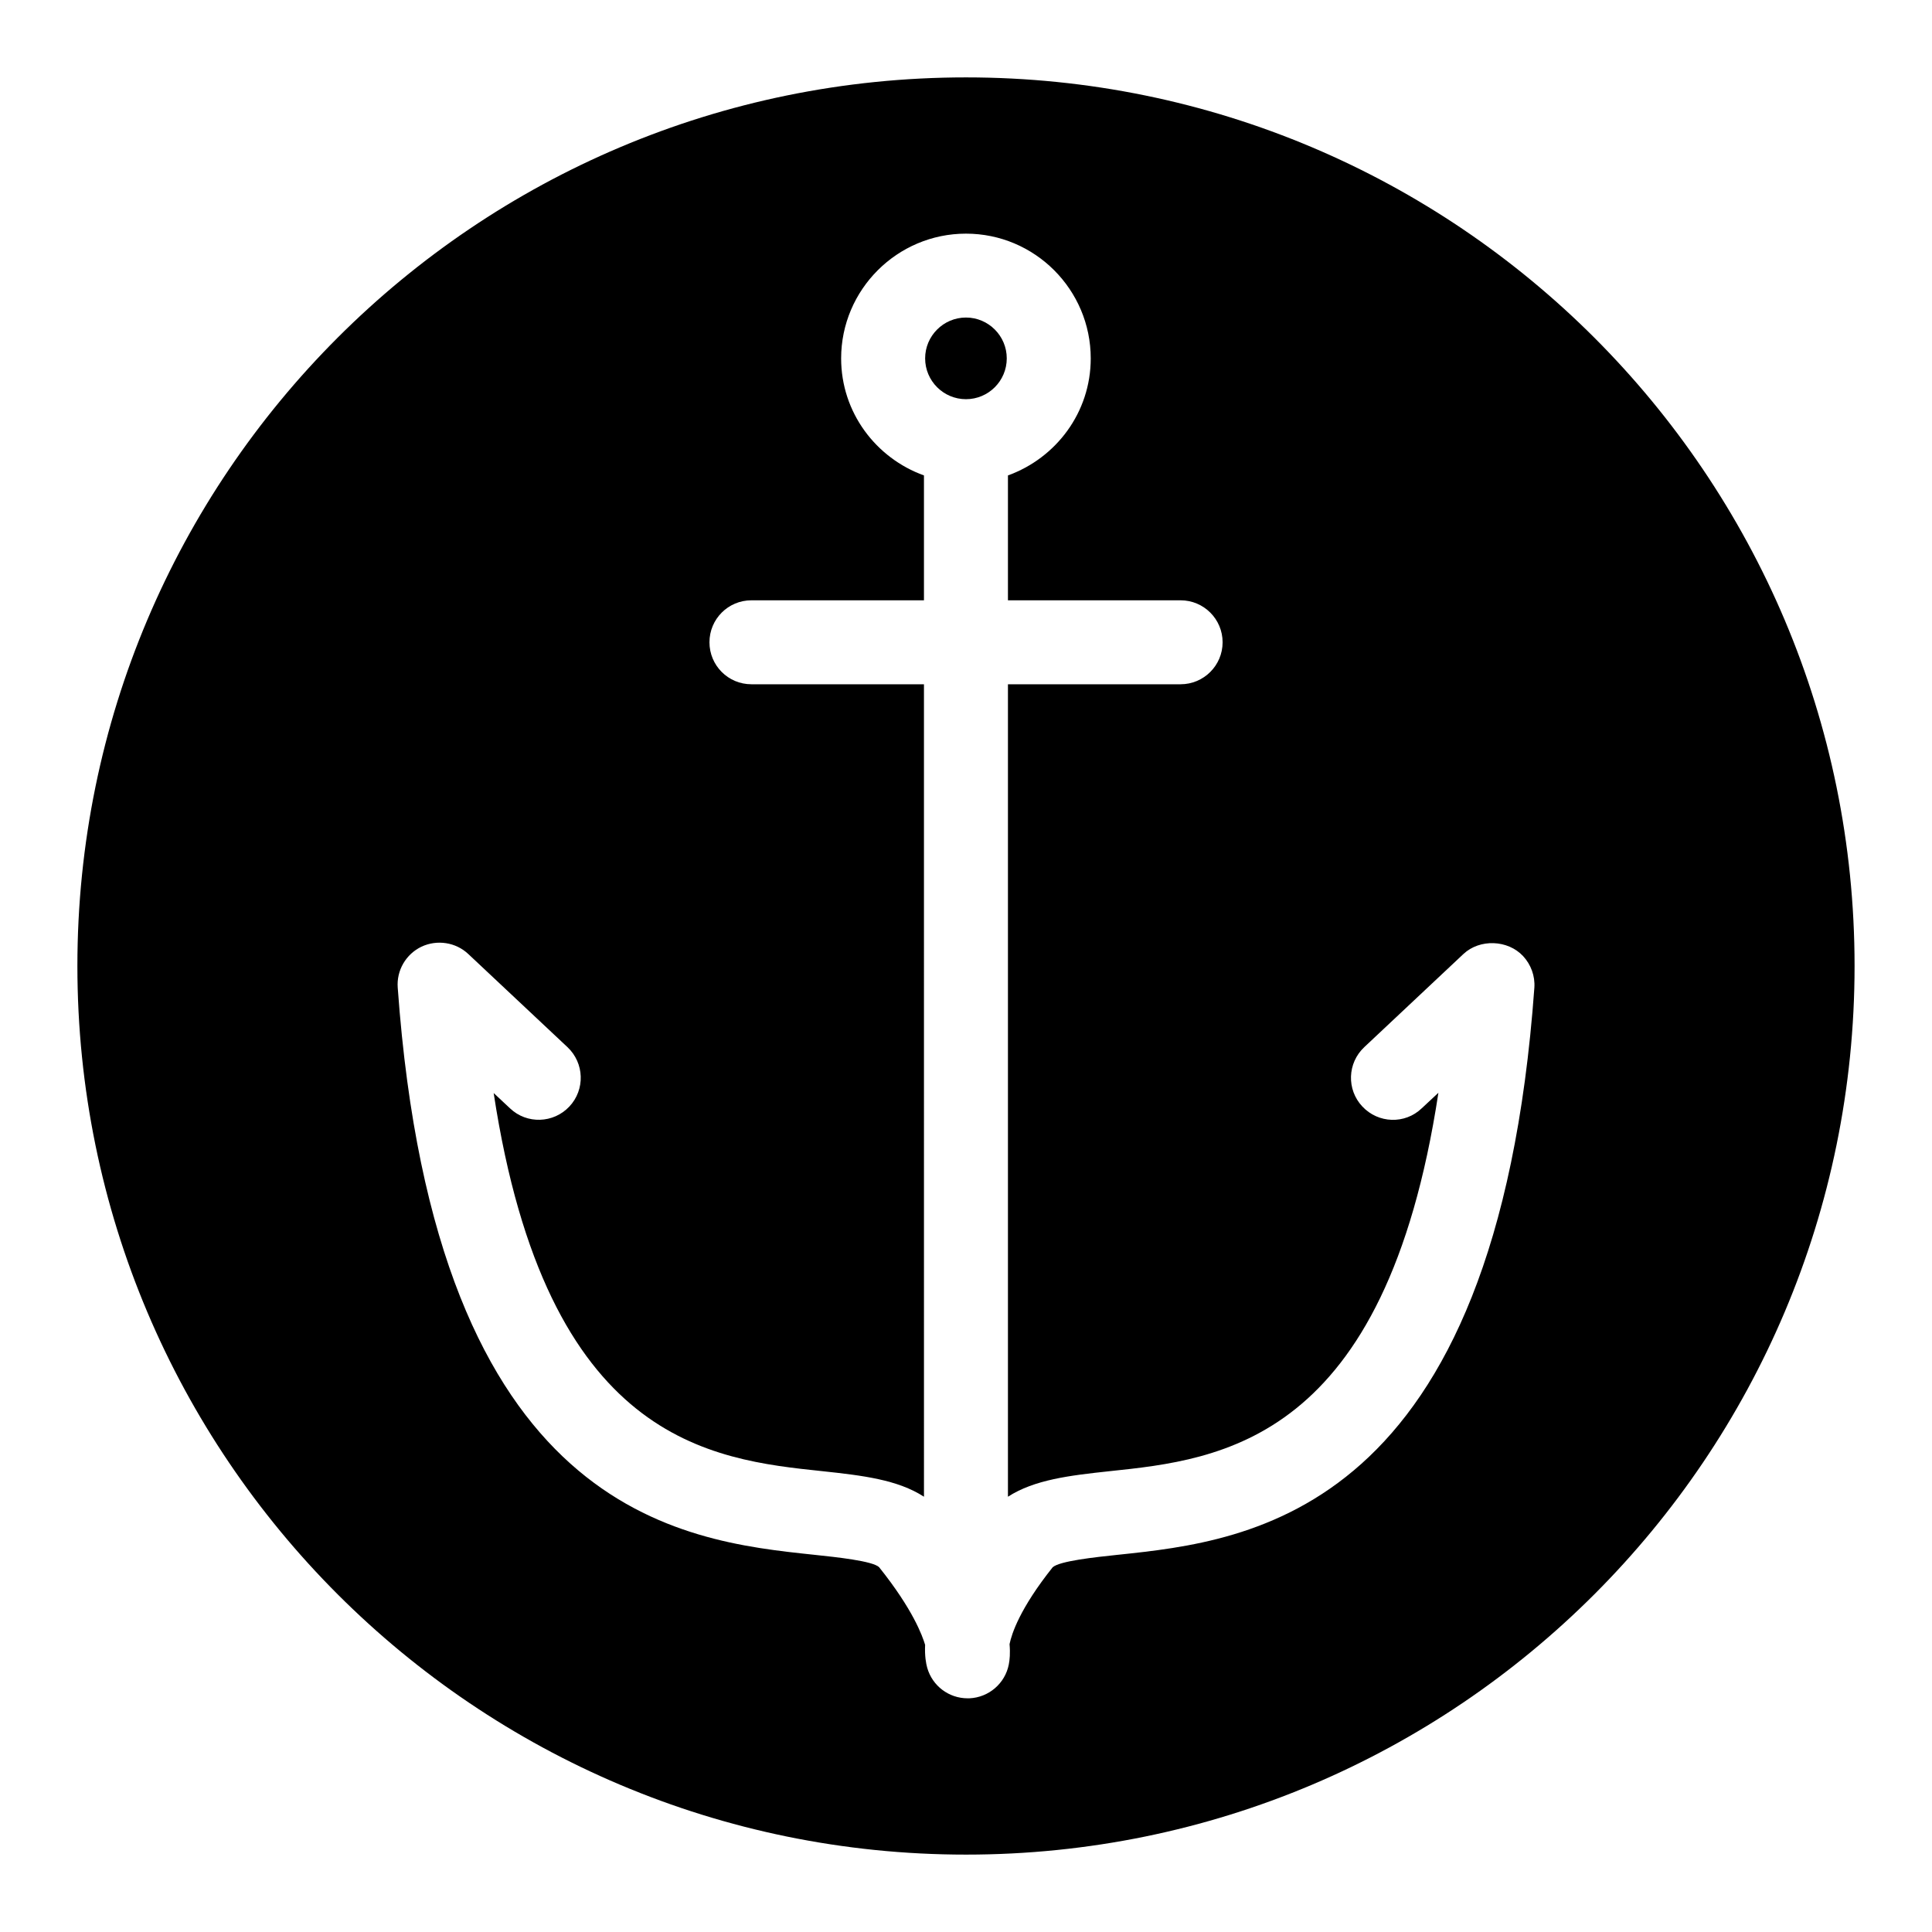 <?xml version="1.0" encoding="UTF-8"?>
<!-- Uploaded to: SVG Repo, www.svgrepo.com, Generator: SVG Repo Mixer Tools -->
<svg fill="#000000" width="800px" height="800px" version="1.1" viewBox="144 144 512 512" xmlns="http://www.w3.org/2000/svg">
 <g>
  <path d="m399.99 228.15c-5.965 0-10.82 4.867-10.82 10.82 0 5.981 4.863 10.82 10.82 10.82 5.961 0 10.812-4.84 10.812-10.82 0.004-5.953-4.848-10.82-10.812-10.82z"/>
  <path d="m400.01 164.51c-130.07 0-235.5 105.43-235.5 235.48 0 130.06 105.43 235.5 235.5 235.5 130.05 0 235.47-105.43 235.47-235.5 0.004-130.04-105.42-235.48-235.47-235.48zm40.277 391.52c-6.16 0.648-15.488 1.652-17.32 3.316-8.727 10.957-10.871 17.652-11.426 20.367 0.215 2.41 0.039 4.191-0.195 5.359-0.973 5.062-5.324 8.777-10.449 8.996h-0.484c-4.949 0-9.32-3.285-10.688-8.082-0.309-1.094-0.699-3.109-0.559-6.082-0.734-2.438-3.219-9.367-12.211-20.605-1.762-1.621-11.09-2.625-17.262-3.273-35.02-3.699-100.25-10.566-110.29-150.28-0.352-4.578 2.168-8.887 6.297-10.867 4.121-1.93 9.082-1.188 12.398 1.941l26.285 24.68c4.488 4.219 4.715 11.254 0.516 15.73-4.211 4.5-11.297 4.719-15.723 0.504l-4.348-4.066c14.082 92.504 57.535 97.105 87.223 100.22 10.52 1.129 19.84 2.238 26.812 6.758l-0.004-215.31h-45.727c-6.16 0-11.117-4.977-11.117-11.125 0-6.152 4.957-11.125 11.117-11.125h45.727v-33.094c-12.73-4.586-21.949-16.688-21.949-31.004 0-18.234 14.867-33.07 33.082-33.07 18.242 0 33.066 14.844 33.066 33.07 0 14.316-9.191 26.398-21.941 31.004v33.094h45.758c6.133 0 11.129 4.977 11.129 11.125 0 6.144-4.996 11.125-11.129 11.125h-45.758v215.31c6.996-4.516 16.332-5.629 26.852-6.758 29.668-3.109 73.145-7.707 87.223-100.29l-4.438 4.133c-4.43 4.242-11.492 4.019-15.723-0.504-4.203-4.473-3.977-11.512 0.523-15.73l26.273-24.68c4.316-4.047 11.75-3.785 15.793 0.539 2.106 2.262 3.219 5.305 3.004 8.387-10.098 139.73-75.289 146.59-110.34 150.29z"/>
 </g>
</svg>